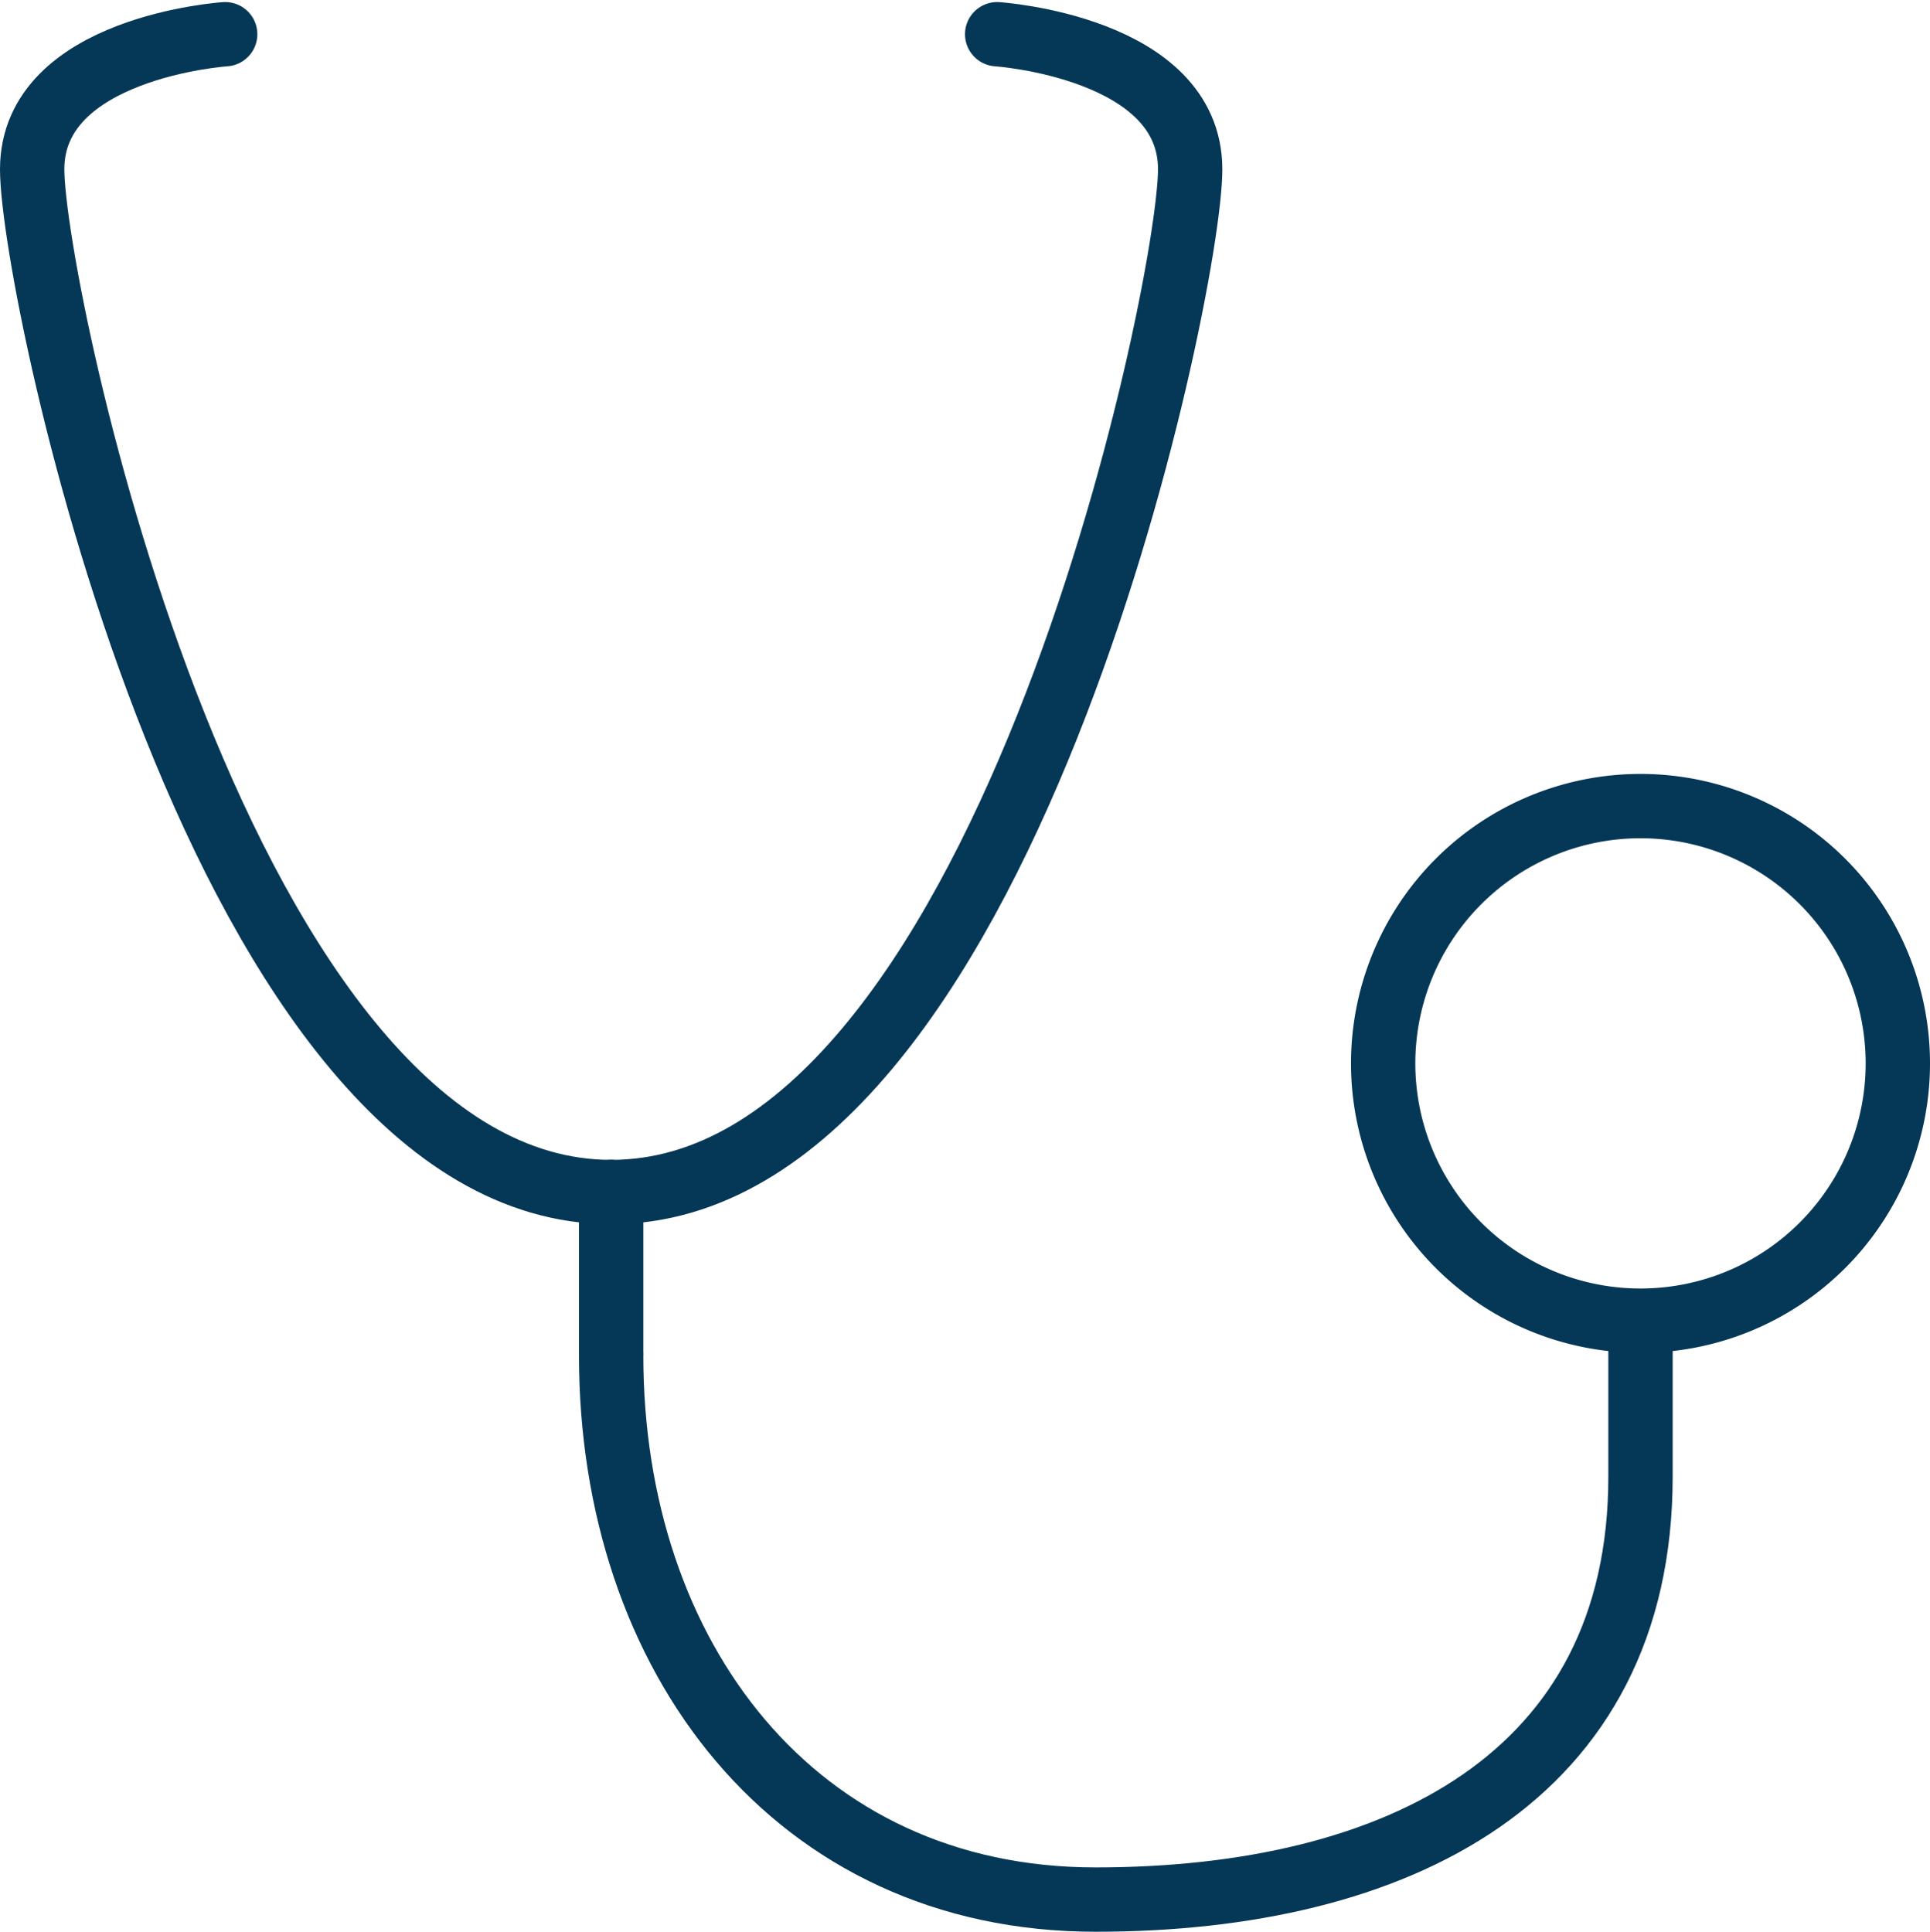<svg xmlns="http://www.w3.org/2000/svg" width="60" height="60.064" viewBox="0 0 60 60.064">
  <g id="Group_16251" data-name="Group 16251" transform="translate(-812 -440.936)">
    <path id="Path_28660" data-name="Path 28660" d="M328,412a8,8,0,1,1-8-8A8,8,0,0,1,328,412Z" transform="translate(543 62)" fill="none" stroke="#053756" stroke-linecap="round" stroke-linejoin="round" stroke-width="2"/>
    <path id="Path_28661" data-name="Path 28661" d="M276,380s-6,.4-6,4.2,5.86,31.8,18,31.8" transform="translate(543 62)" fill="none" stroke="#053756" stroke-linecap="round" stroke-linejoin="round" stroke-width="2"/>
    <path id="Path_28662" data-name="Path 28662" d="M300,380s6,.4,6,4.2S300.15,416,288,416" transform="translate(543 62)" fill="none" stroke="#053756" stroke-linecap="round" stroke-linejoin="round" stroke-width="2"/>
    <path id="Path_28663" data-name="Path 28663" d="M288,421.09c0,9.35,5.7,16.91,15.06,16.91S320,434.21,320,424.85v-4.18" transform="translate(543 62)" fill="none" stroke="#053756" stroke-linecap="round" stroke-linejoin="round" stroke-width="2"/>
    <line id="Line_4246" data-name="Line 4246" y2="4.98" transform="translate(831 478)" fill="none" stroke="#053756" stroke-linecap="round" stroke-linejoin="round" stroke-width="2"/>
  </g>
</svg>
